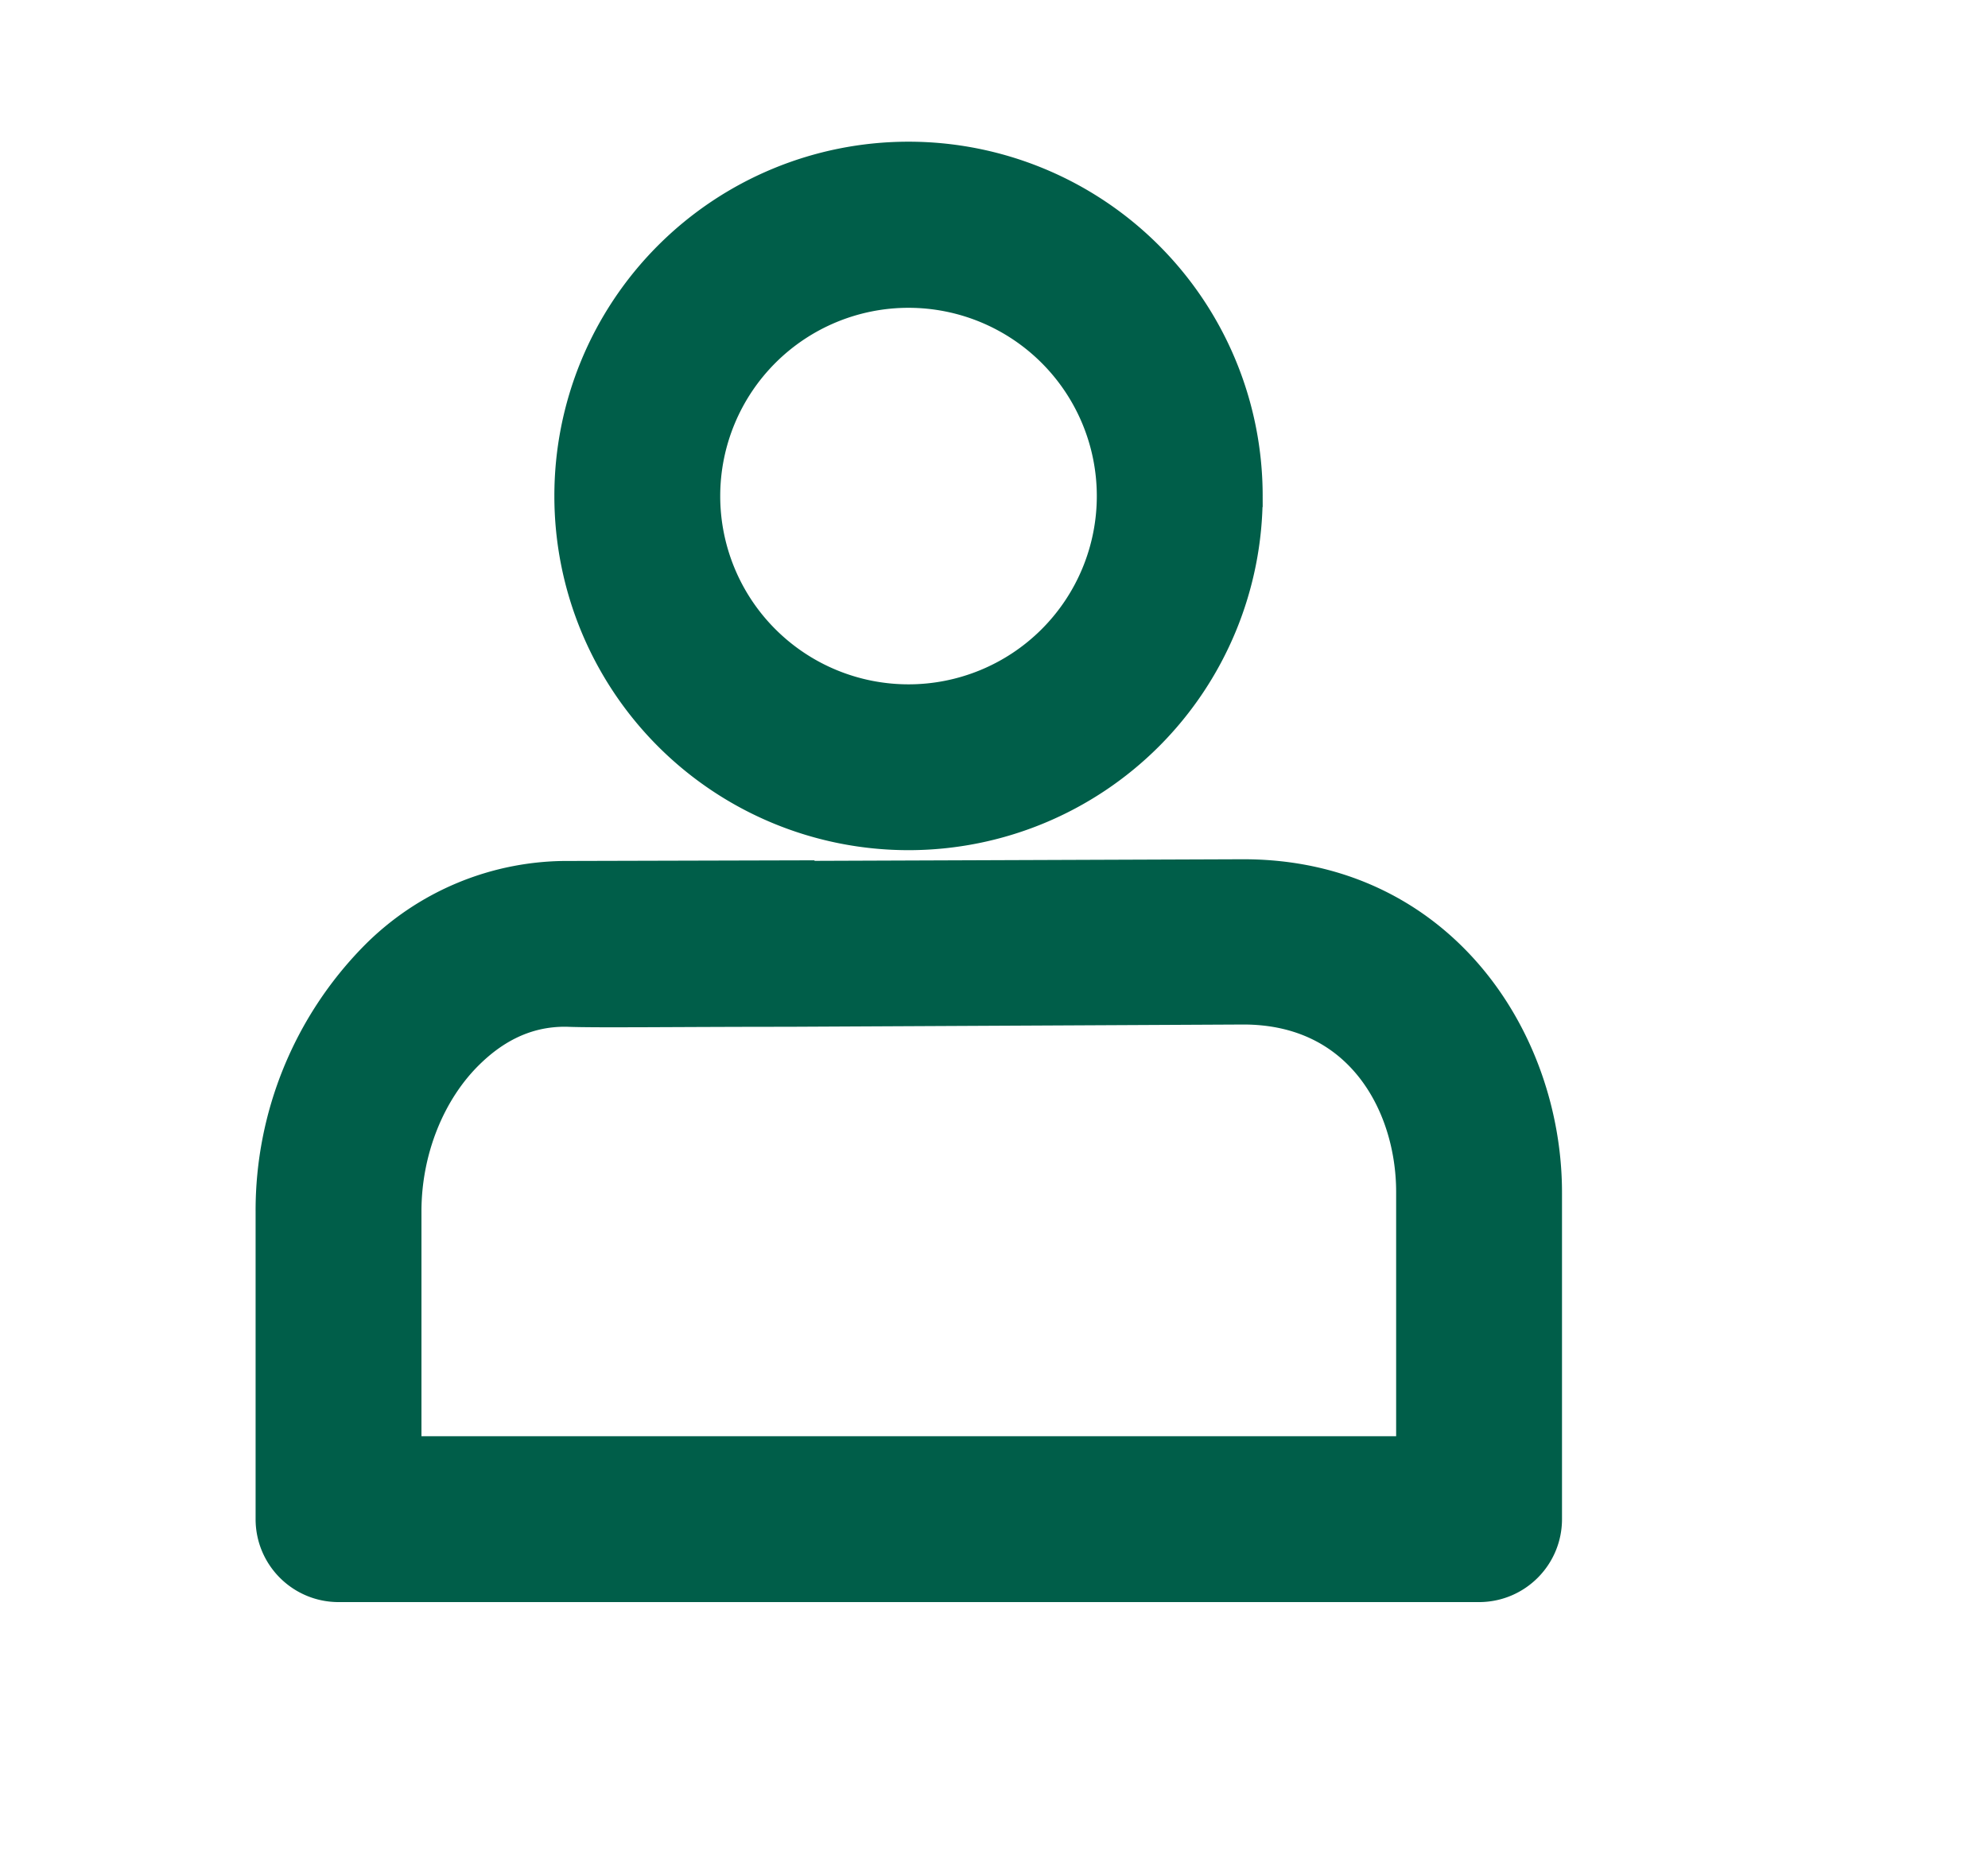 <?xml version="1.0" encoding="UTF-8" standalone="no"?>
<svg
   xmlns:dc="http://purl.org/dc/elements/1.1/"
   xmlns:cc="http://creativecommons.org/ns#"
   xmlns:rdf="http://www.w3.org/1999/02/22-rdf-syntax-ns#"
   xmlns:svg="http://www.w3.org/2000/svg"
   xmlns="http://www.w3.org/2000/svg"
   xmlns:xlink="http://www.w3.org/1999/xlink"
   xmlns:sodipodi="http://sodipodi.sourceforge.net/DTD/sodipodi-0.dtd"
   xmlns:inkscape="http://www.inkscape.org/namespaces/inkscape"
   width="35"
   height="33"
   viewBox="0 0 35 33"
   version="1.1"
   id="svg949"
   sodipodi:docname="m_ajustes.svg"
   inkscape:version="0.92.2 (5c3e80d, 2017-08-06)">
  <sodipodi:namedview
     pagecolor="#ffffff"
     bordercolor="#666666"
     borderopacity="1"
     objecttolerance="10"
     gridtolerance="10"
     guidetolerance="10"
     inkscape:pageopacity="0"
     inkscape:pageshadow="2"
     inkscape:window-width="1366"
     inkscape:window-height="705"
     id="namedview951"
     showgrid="false"
     inkscape:zoom="16.242424"
     inkscape:cx="17.5"
     inkscape:cy="16.5"
     inkscape:window-x="-4"
     inkscape:window-y="-4"
     inkscape:window-maximized="1"
     inkscape:current-layer="svg949" />
  <defs
     id="defs931">
    <path
       id="ywwaa"
       d="M65 437.5a11.5 11.5 0 1 0-23 0 11.5 11.5 0 0 0 23 0z" />
    <path
       id="ywwab"
       d="M77 447.5a11.5 11.5 0 1 0-23 0 11.5 11.5 0 0 0 23 0z" />
    <path
       id="ywwac"
       d="M58 430.92a3.81 3.81 0 1 1-.01 7.63 3.81 3.81 0 0 1 .01-7.63zm5.73 3.8a5.73 5.73 0 1 0-11.47.02 5.73 5.73 0 0 0 11.47-.01zm3.35 17.07H48.92v-4.46c0-1.13.44-2.23 1.18-2.95.38-.37 1-.82 1.9-.8.48.02 2 0 3.85 0l8.04-.04c2.19 0 3.19 1.79 3.19 3.45zm-11.24-10.14l-3.82.01a4.53 4.53 0 0 0-3.26 1.35 6.14 6.14 0 0 0-1.76 4.32v5.42c0 .53.43.96.96.96h20.08c.53 0 .96-.43.96-.96V447c0-2.6-1.8-5.37-5.11-5.37l-8.05.03z" />
  </defs>
  <g
     id="g945"
     transform="translate(-42,-426)">
    <use
       height="100%"
       width="100%"
       y="0"
       x="0"
       style="fill:#005e49"
       id="use941"
       xlink:href="#ywwac" />
    <use
       height="100%"
       width="100%"
       y="0"
       x="0"
       style="fill:#ffffff;fill-opacity:0;stroke:#005e49;stroke-miterlimit:50"
       id="use943"
       xlink:href="#ywwac"
       stroke-miterlimit="50" />
  </g>
</svg>
